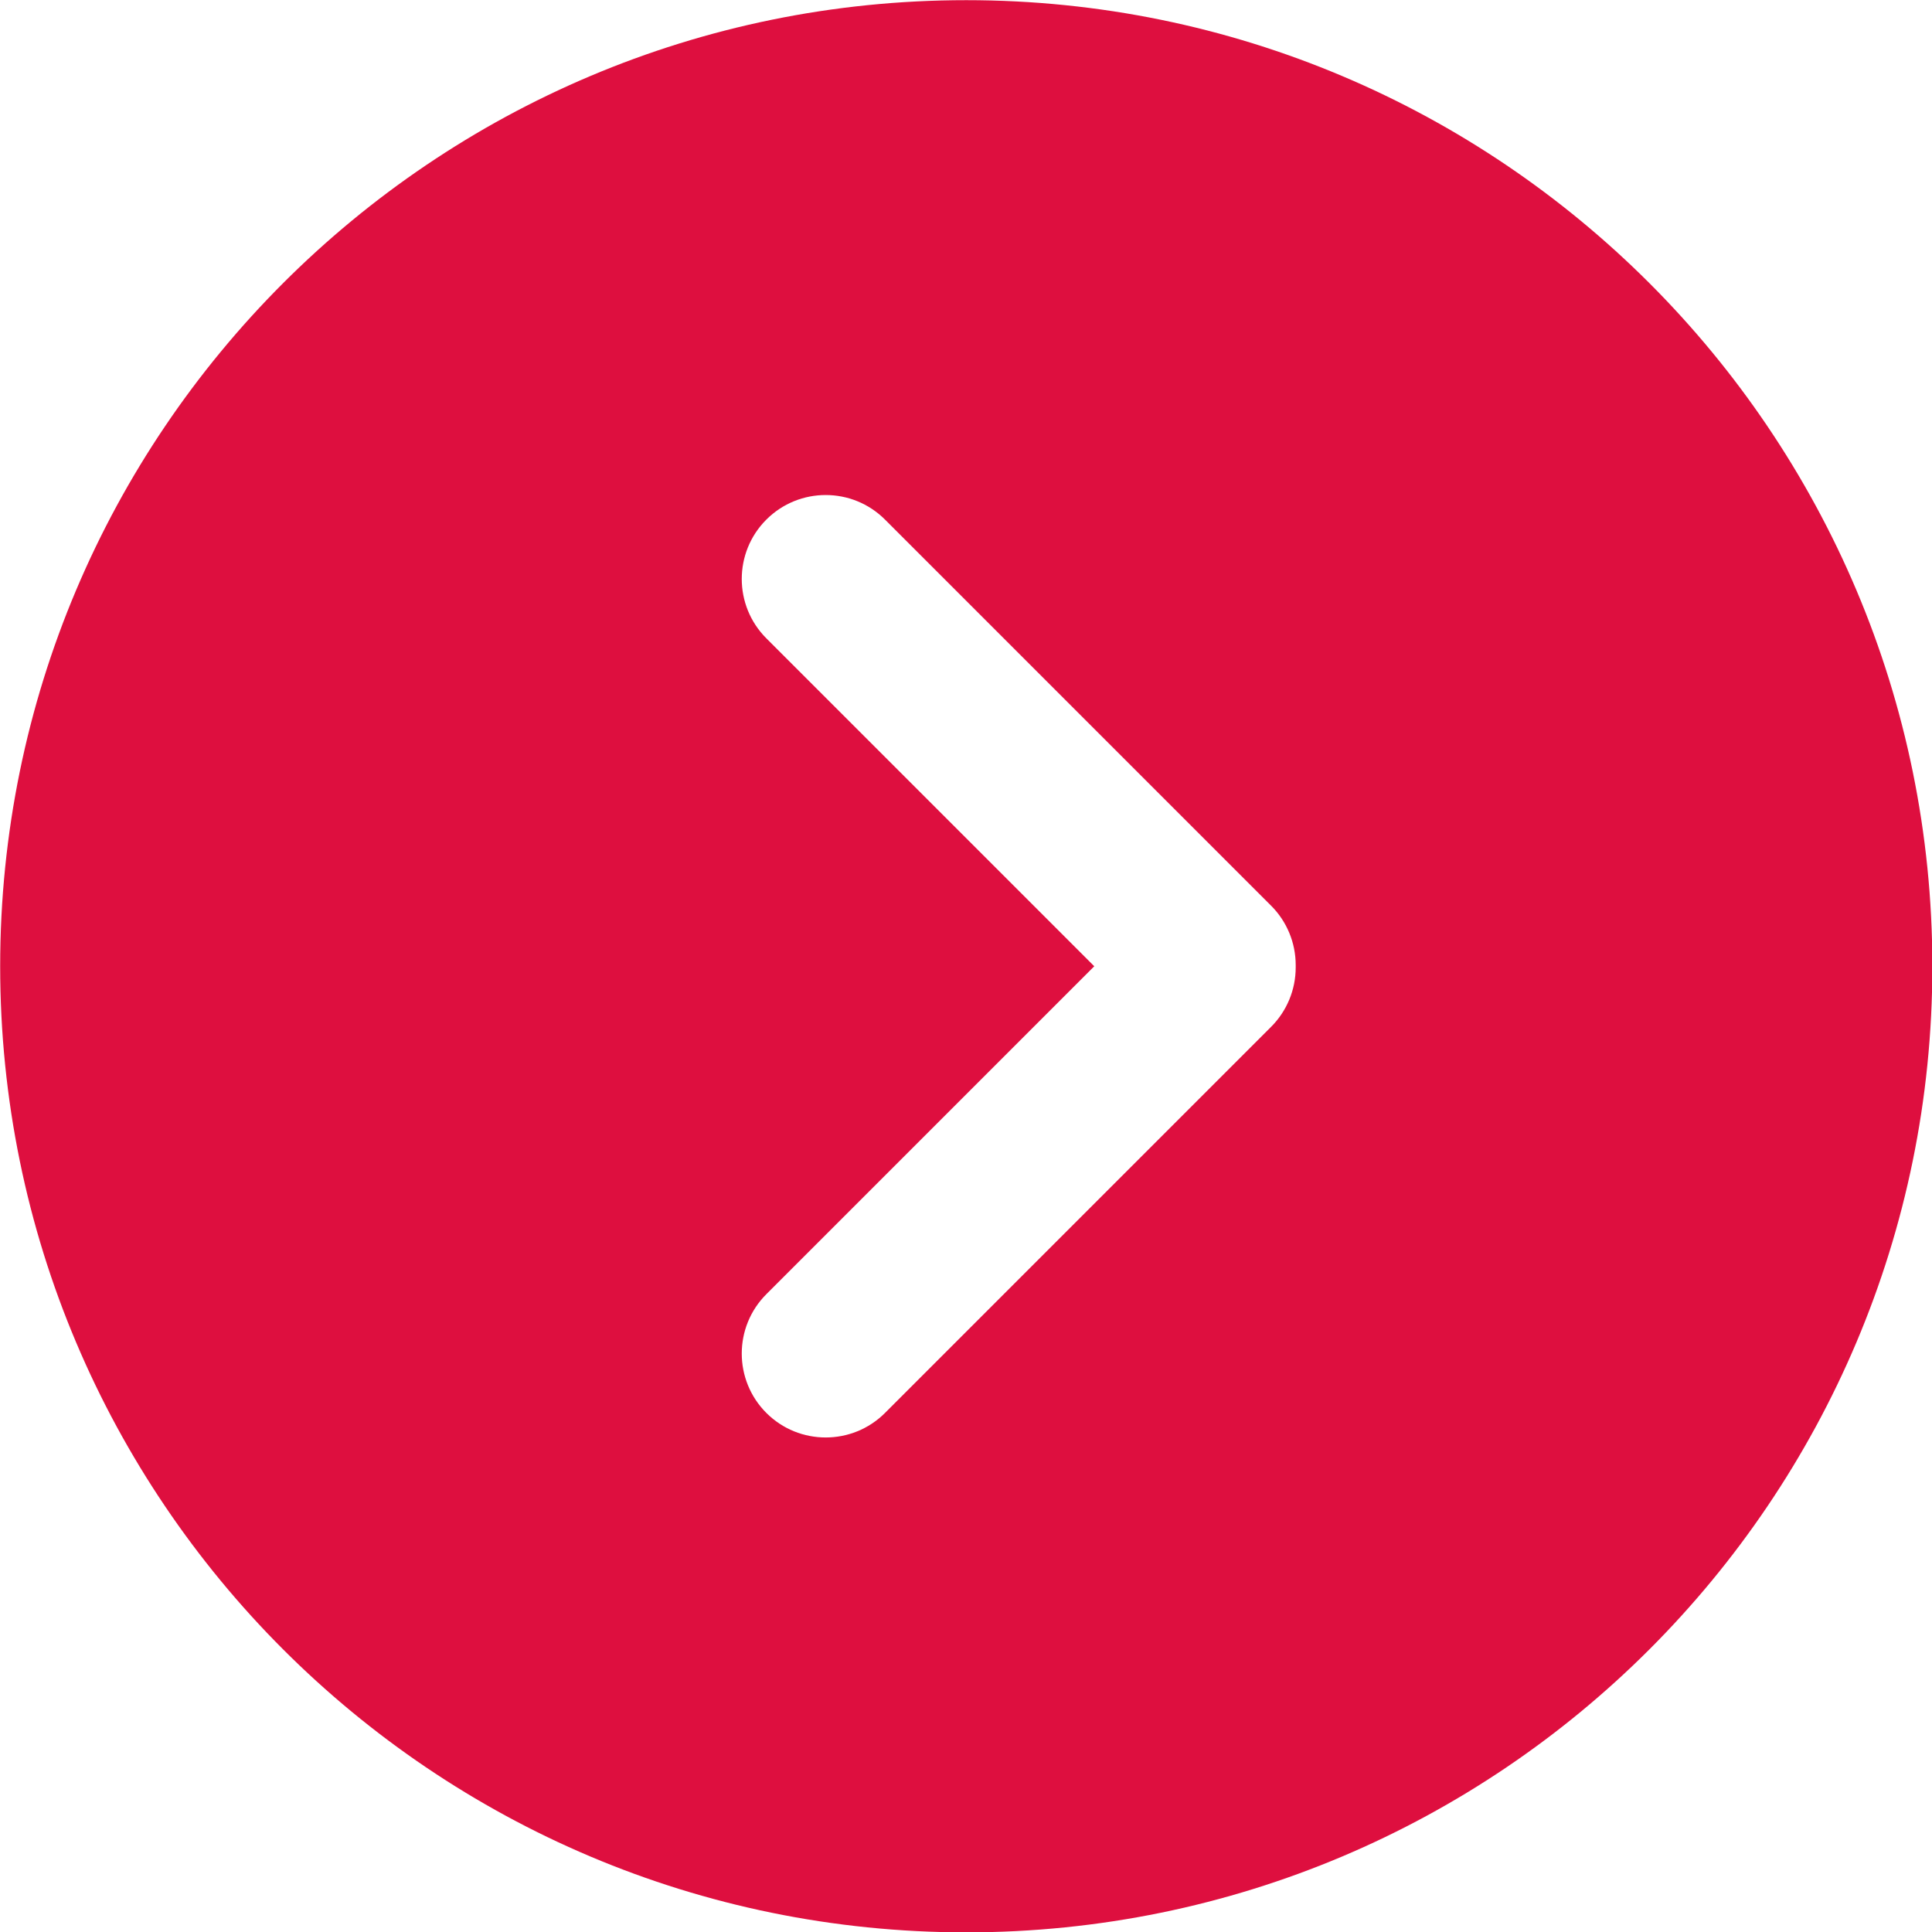 <?xml version="1.0" encoding="UTF-8" standalone="no"?><svg xmlns="http://www.w3.org/2000/svg" xmlns:xlink="http://www.w3.org/1999/xlink" fill="#000000" height="368.3" preserveAspectRatio="xMidYMid meet" version="1" viewBox="65.8 65.8 368.3 368.3" width="368.3" zoomAndPan="magnify"><g id="change1_1"><path d="M 312.801 250.23 C 312.801 254.477 311.113 258.547 308.113 261.547 L 234.516 335.145 C 231.391 338.27 227.297 339.828 223.199 339.828 C 219.105 339.828 215.012 338.27 211.887 335.145 C 205.641 328.895 205.641 318.766 211.887 312.516 L 274.402 250 L 211.887 187.484 C 205.641 181.234 205.641 171.105 211.887 164.855 C 218.137 158.605 228.266 158.605 234.516 164.855 L 308.113 238.453 C 311.113 241.453 312.801 245.523 312.801 249.77 Z M 250 65.832 C 148.285 65.832 65.832 148.285 65.832 250 C 65.832 351.715 148.285 434.168 250 434.168 C 351.715 434.168 434.168 351.715 434.168 250 C 434.168 148.285 351.715 65.832 250 65.832" fill="#de0f3f"/></g></svg>